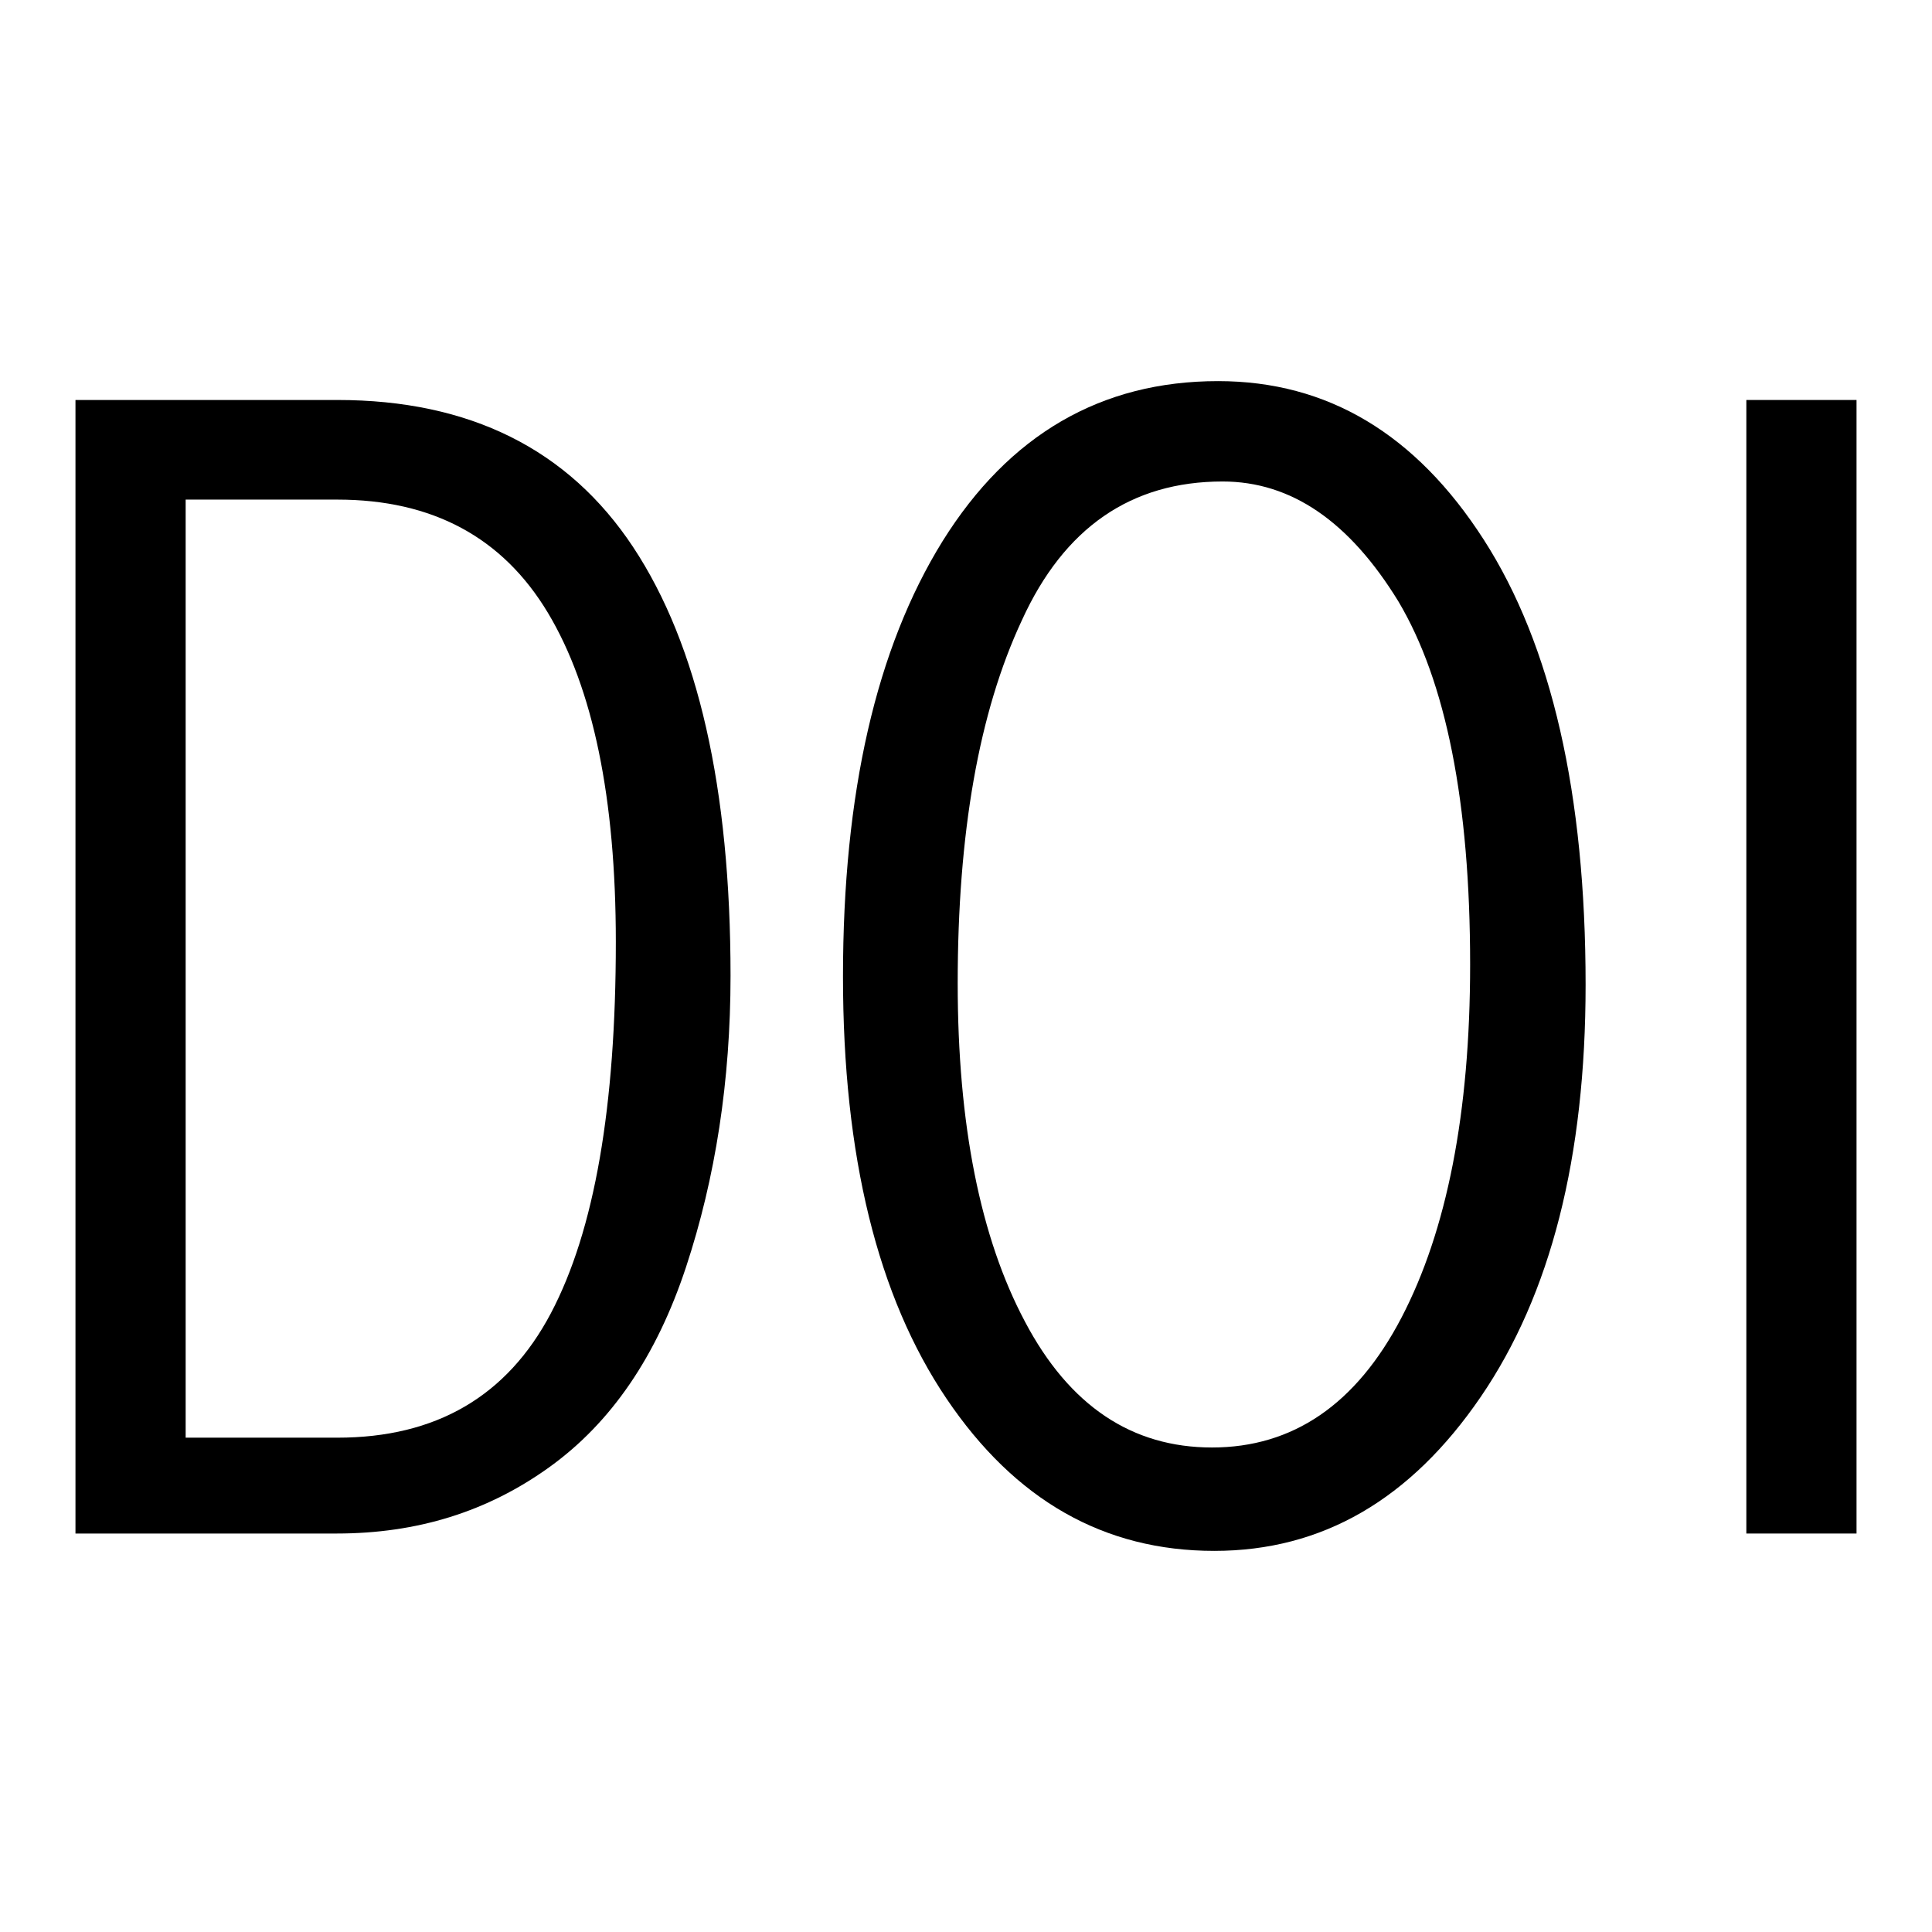 <?xml version="1.0" encoding="utf-8"?>
<!-- Svg Vector Icons : http://www.onlinewebfonts.com/icon -->
<!DOCTYPE svg PUBLIC "-//W3C//DTD SVG 1.1//EN" "http://www.w3.org/Graphics/SVG/1.1/DTD/svg11.dtd">
<svg version="1.1" xmlns="http://www.w3.org/2000/svg" xmlns:xlink="http://www.w3.org/1999/xlink" x="0px" y="0px" viewBox="0 0 256 256" enable-background="new 0 0 256 256" xml:space="preserve">
<g><g><path fill="#000000" d="M10,53h34.7c17.5,0,30.6,6.5,39.2,19.5c8.6,13,12.9,32,12.9,56.8c0,13.9-2,26.8-5.9,38.6c-3.9,11.8-9.9,20.6-18.1,26.5c-8.2,5.9-17.5,8.8-28.2,8.8H10V53z M24.6,66.1v124.4h20.1c13.1,0,22.5-5.5,28.3-16.5c5.8-11,8.6-27.4,8.6-49.2c0-19-3-33.6-9-43.6c-6-10-15.3-15-27.9-15H24.6L24.6,66.1z"/><path fill="#000000" d="M161.4,50.5c14.5,0,26.2,7,35.2,21c9,14,13.5,33.7,13.5,59c0,22.8-4.6,41-13.9,54.6c-9.3,13.6-21,20.4-35.3,20.4c-14.6,0-26.4-6.7-35.5-20.2c-9.1-13.5-13.7-32.1-13.7-55.9c0-24.3,4.4-43.5,13.2-57.7C133.7,57.6,145.9,50.5,161.4,50.5z M162,63.8c-12.1,0-21,6.1-26.6,18.4c-5.7,12.2-8.5,28.2-8.5,48.1c0,18.7,3,33.7,8.9,44.8c5.9,11.2,14.2,16.7,24.8,16.7c10.7,0,19.1-5.7,25.1-17.2c6-11.5,9.1-27.1,9.1-46.8c0-21.5-3.2-37.5-9.5-48.1C178.8,69.1,171.1,63.8,162,63.8z"/><path fill="#000000" d="M231.4,53H246v150.2h-14.6V53z"/></g></g>
</svg>